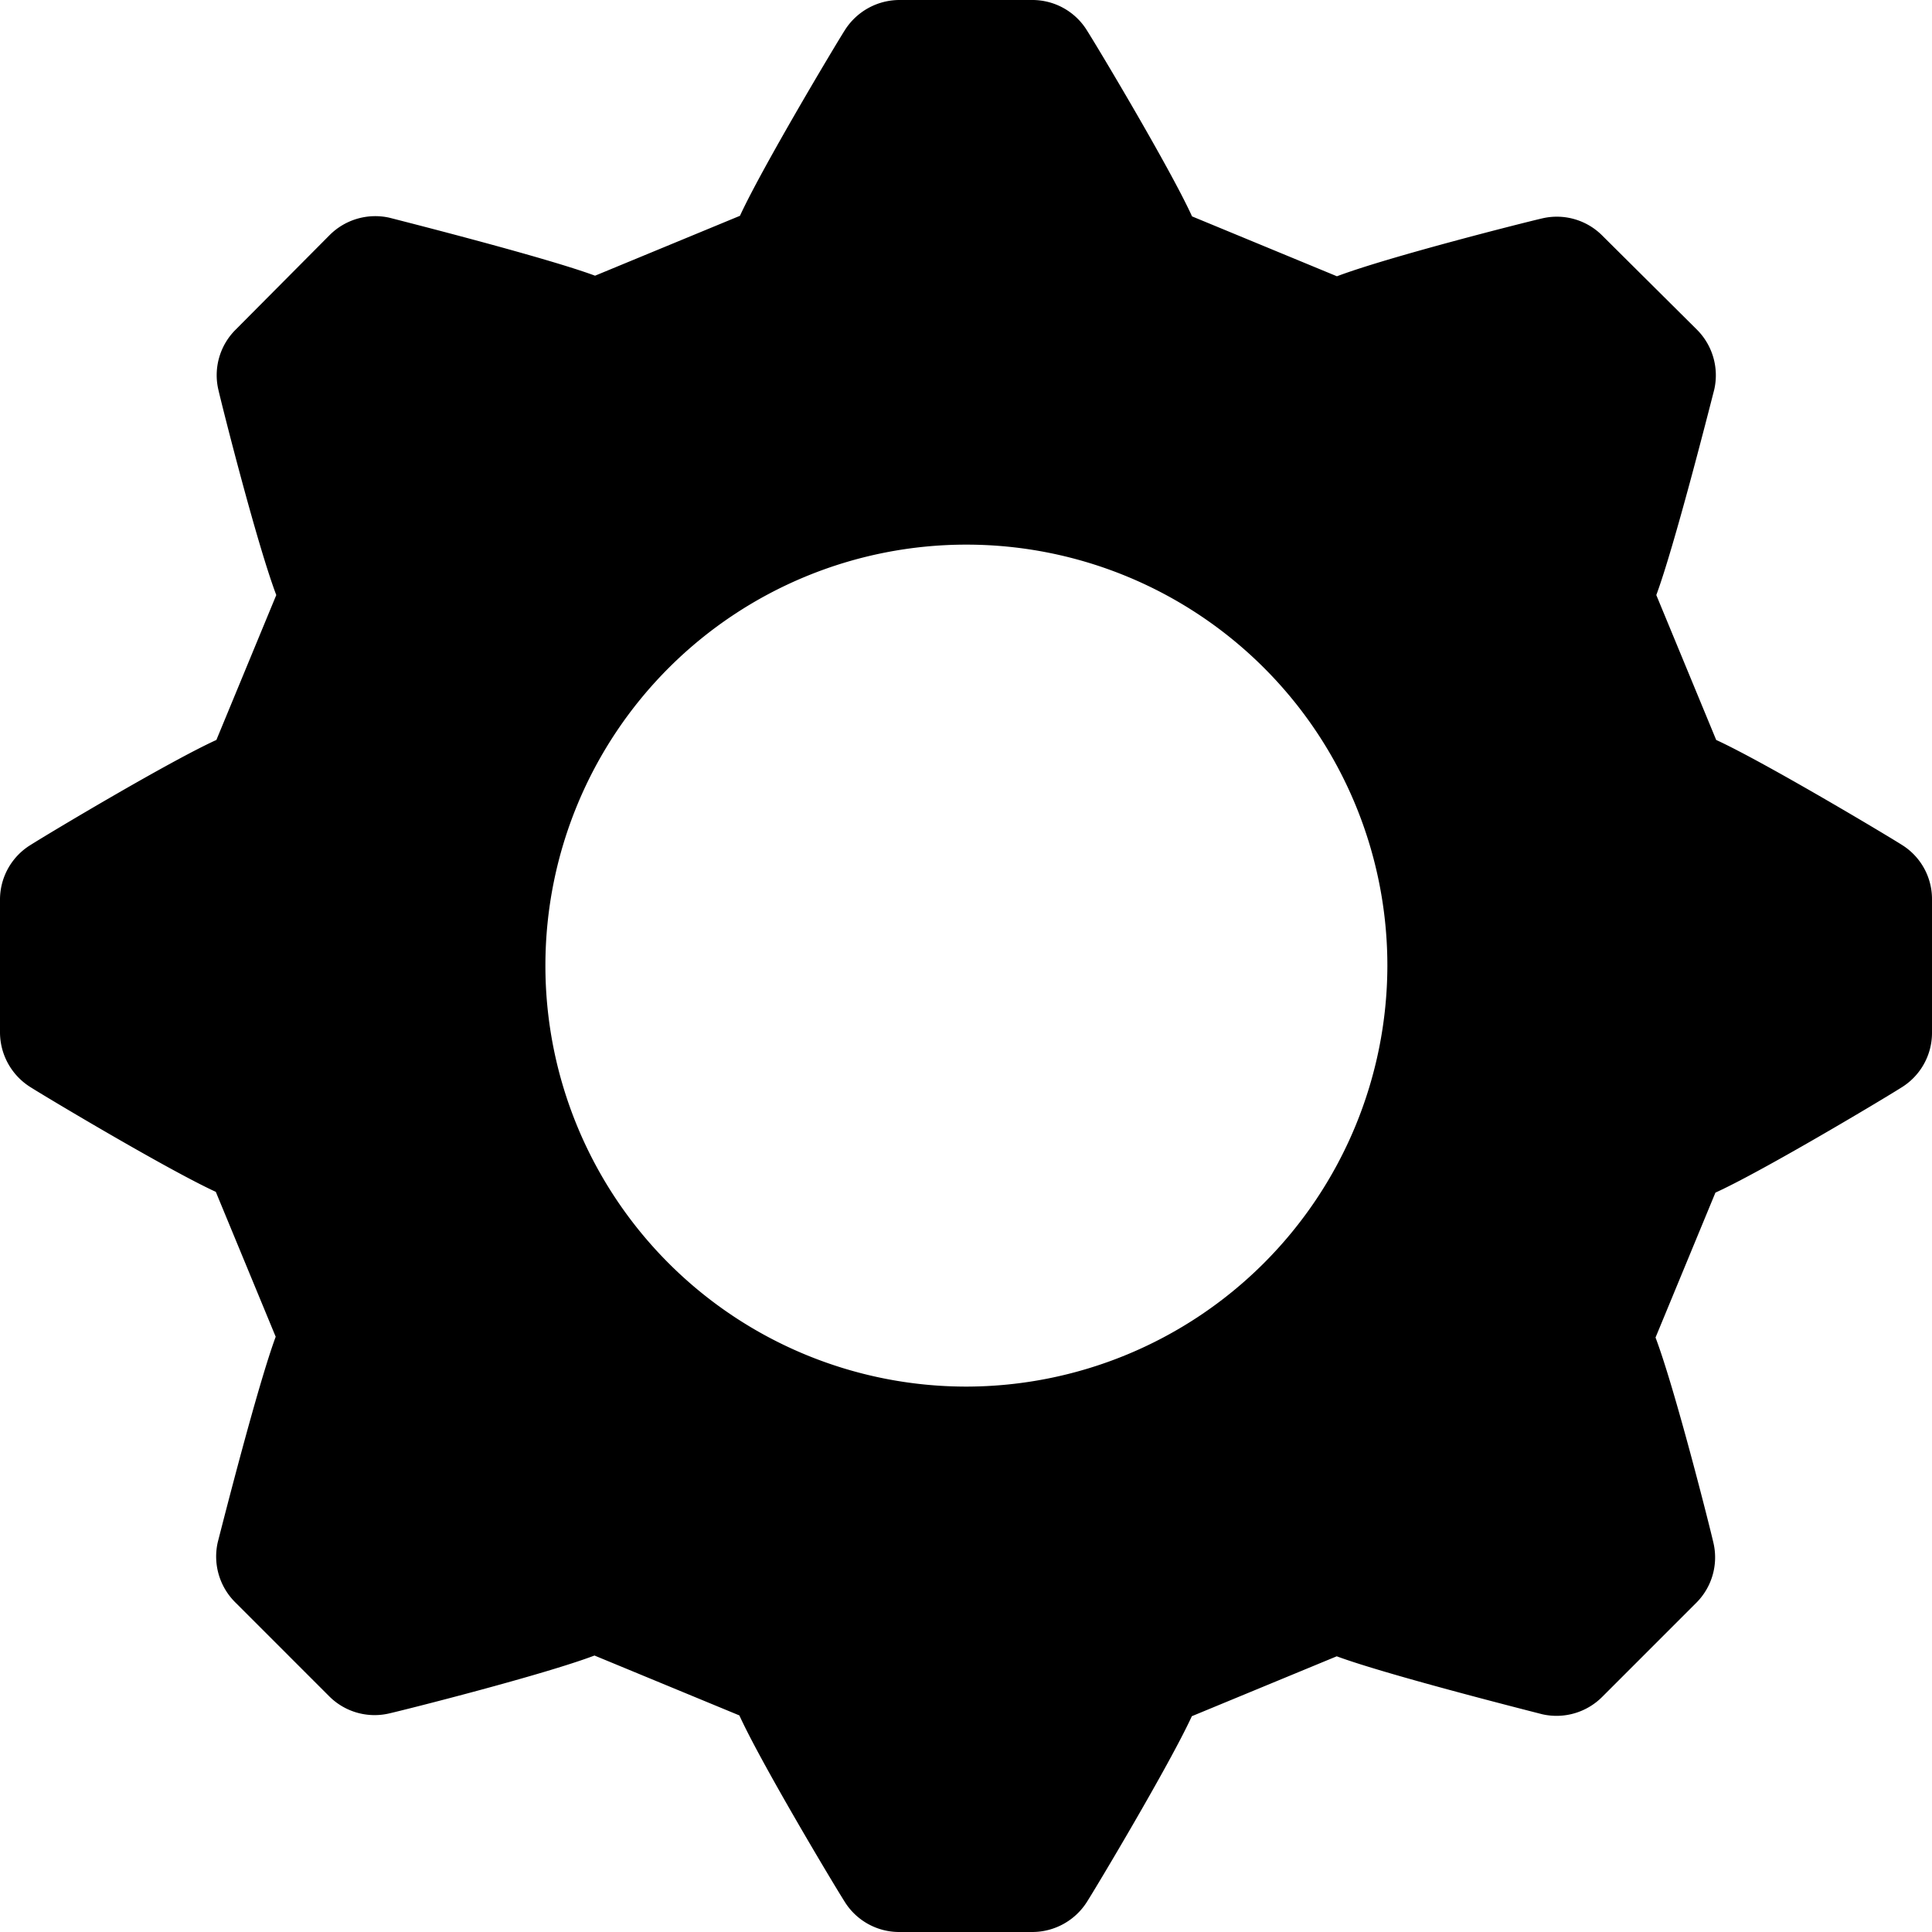 <?xml version="1.0" encoding="utf-8"?>
<svg height="100px" width="100px" fill="#000000" xmlns="http://www.w3.org/2000/svg" data-name="Layer 1" viewBox="0 0 100 100" x="0px" y="0px">
    <title>setng cog</title>
    <path d="M98.44,43.73c-0.8-.51-7.11-4.28-9.61-5.43l-3.1-7.5c0.92-2.48,2.69-9.43,3-10.64a3.34,3.34,0,0,0-.9-3.1L82.94,12.2a3.32,3.32,0,0,0-3.1-.9c-0.92.21-8,2-10.64,3l-7.5-3.1c-1.09-2.4-4.76-8.55-5.43-9.61A3.32,3.32,0,0,0,53.44,0H46.56a3.35,3.35,0,0,0-2.83,1.56c-0.51.8-4.28,7.11-5.43,9.61l-7.5,3.1c-2.48-.92-9.43-2.69-10.64-3a3.34,3.34,0,0,0-3.1.9L12.2,17.06a3.32,3.32,0,0,0-.9,3.1c0.21,0.92,2,8,3,10.64l-3.1,7.5c-2.4,1.09-8.55,4.76-9.61,5.43A3.32,3.32,0,0,0,0,46.56v6.87a3.35,3.35,0,0,0,1.56,2.83c0.8,0.51,7.11,4.28,9.61,5.43l3.1,7.5c-0.92,2.48-2.69,9.43-3,10.64a3.34,3.34,0,0,0,.9,3.1l4.86,4.86a3.32,3.32,0,0,0,3.1.9c0.92-.21,8-2,10.64-3l7.5,3.1c1.09,2.4,4.76,8.55,5.43,9.61A3.32,3.32,0,0,0,46.56,100h6.87a3.35,3.35,0,0,0,2.83-1.56c0.51-.8,4.28-7.11,5.43-9.61l7.5-3.1c2.48,0.92,9.43,2.69,10.64,3a3.34,3.34,0,0,0,3.1-.9l4.86-4.86a3.32,3.32,0,0,0,.9-3.1c-0.21-.92-2-8-3-10.64l3.1-7.5c2.4-1.09,8.55-4.76,9.61-5.43A3.32,3.32,0,0,0,100,53.44V46.56A3.3,3.3,0,0,0,98.44,43.73ZM50,71.77A21.79,21.79,0,1,1,71.81,50,21.82,21.82,0,0,1,50,71.77Z">
    </path>
</svg>
